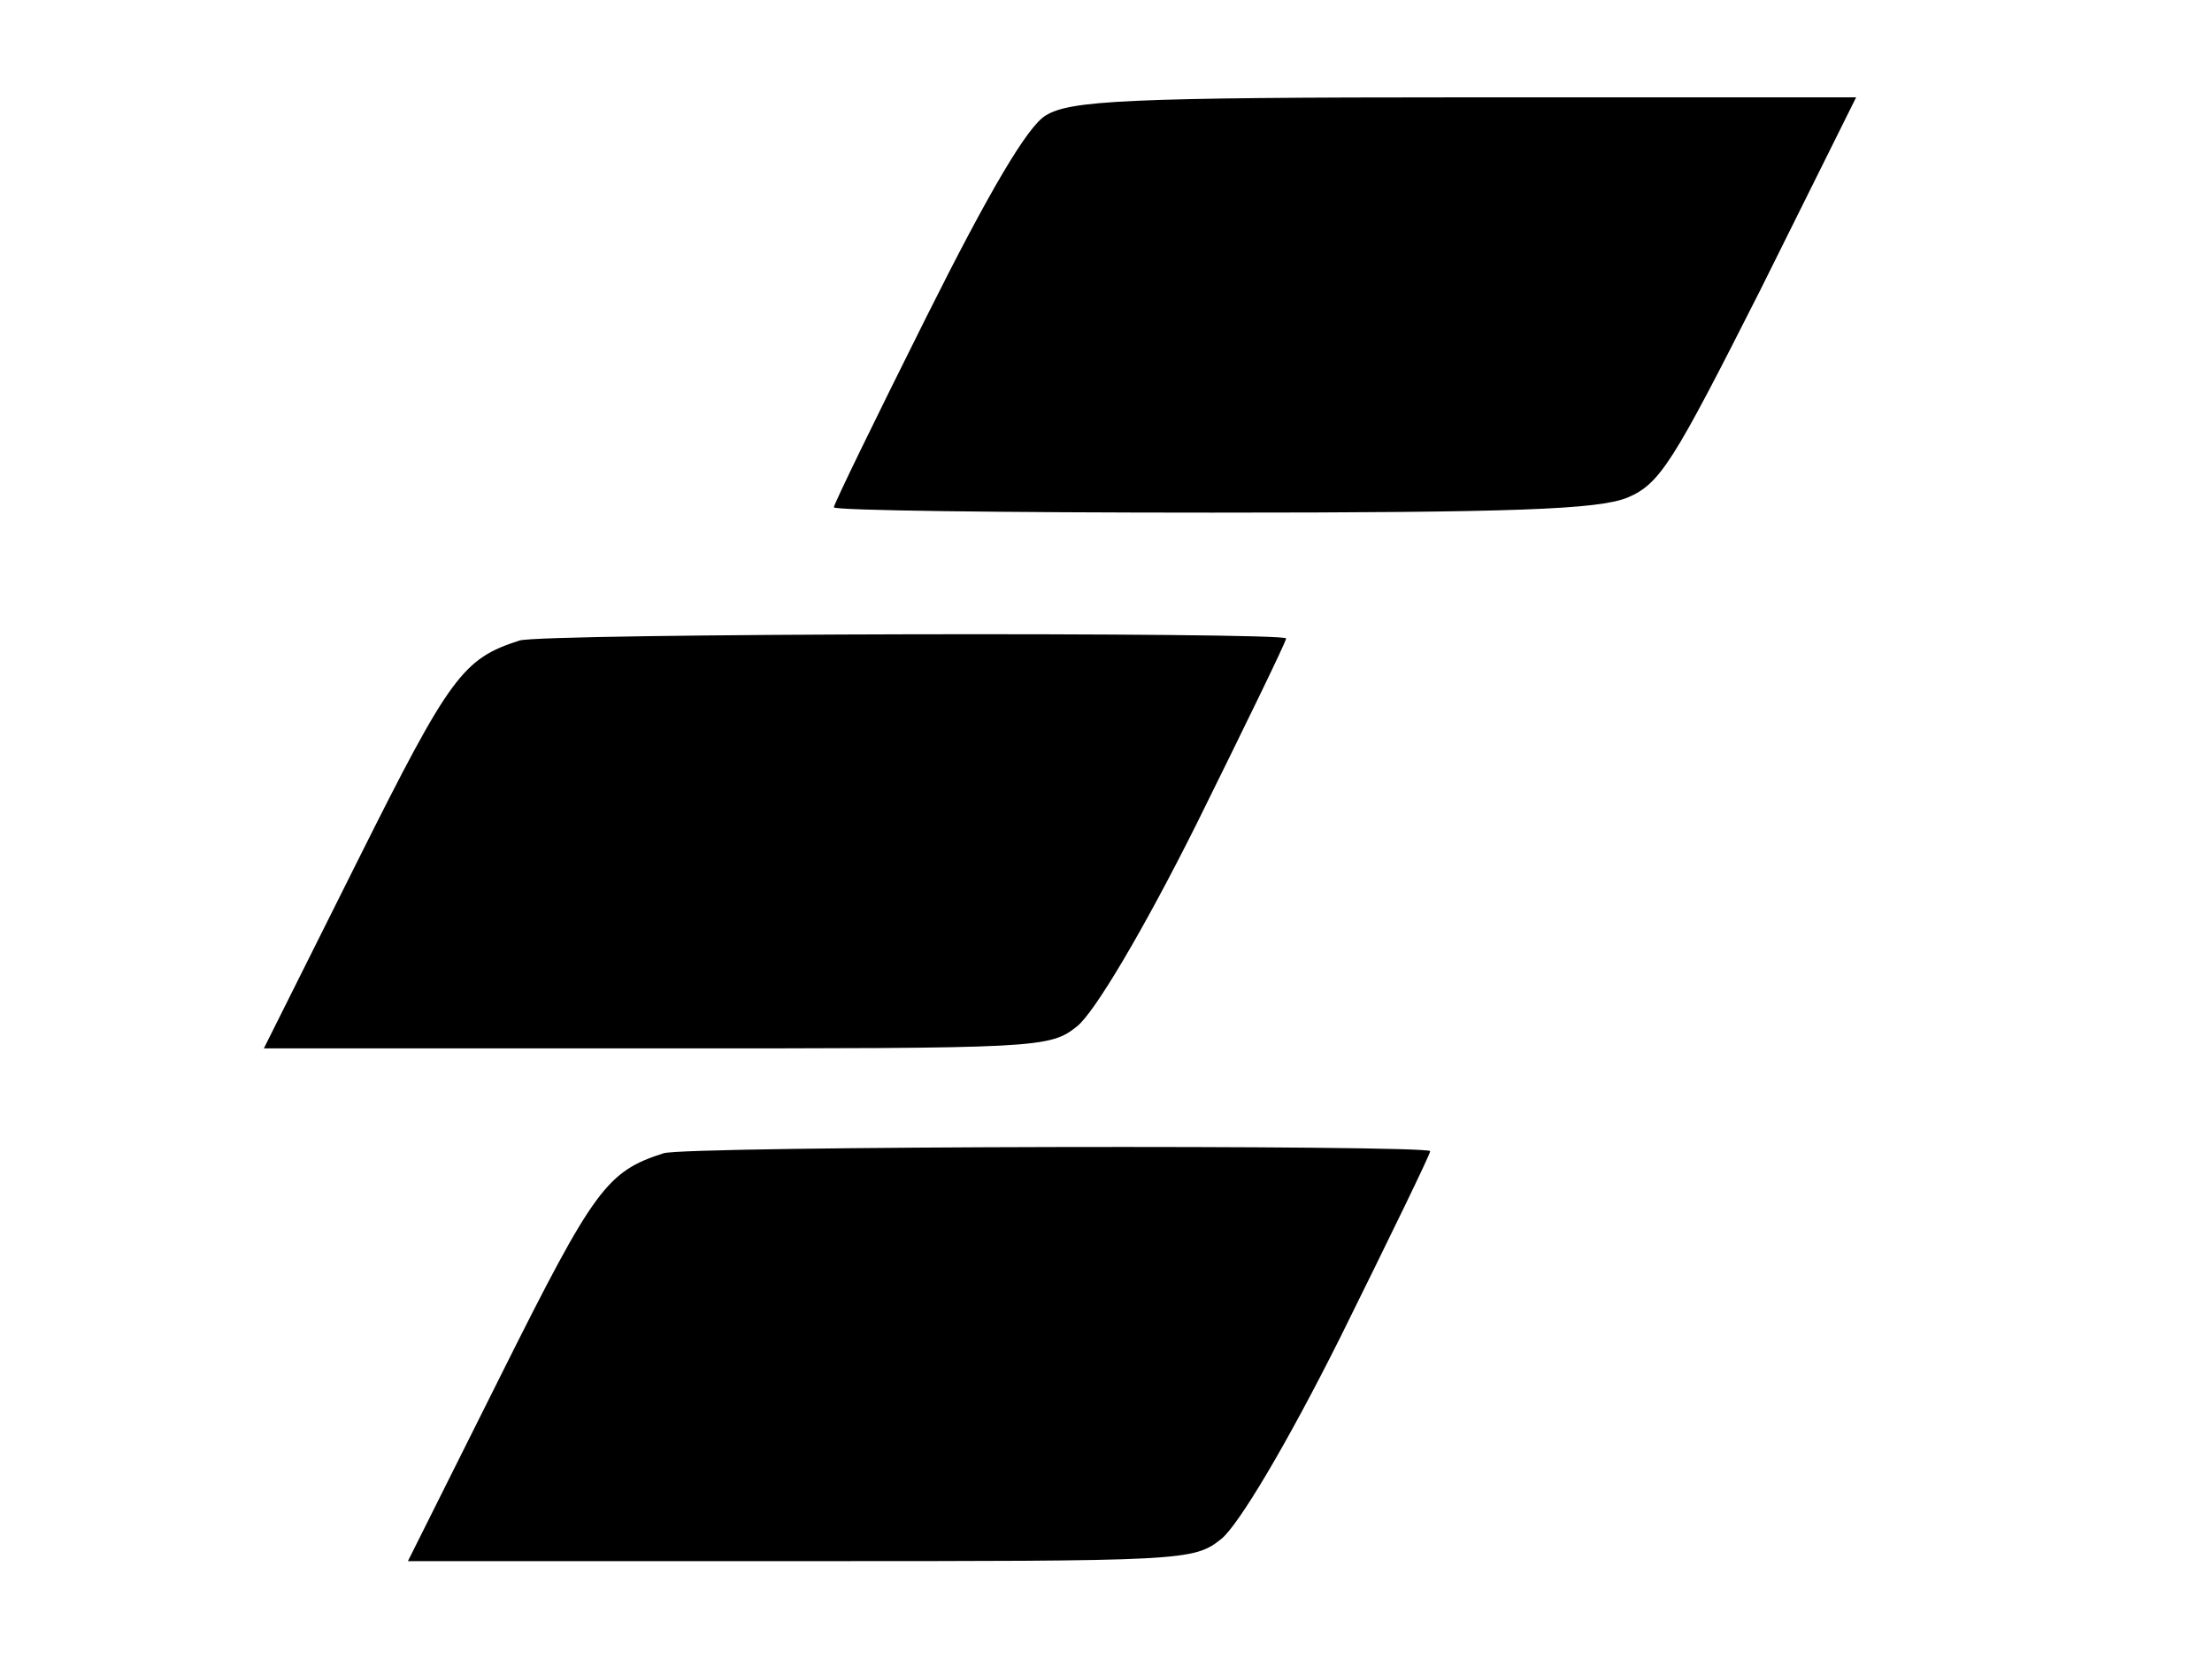 <?xml version="1.0" encoding="UTF-8" standalone="no" ?>
<!DOCTYPE svg PUBLIC "-//W3C//DTD SVG 1.1//EN" "http://www.w3.org/Graphics/SVG/1.1/DTD/svg11.dtd">
<svg xmlns="http://www.w3.org/2000/svg" xmlns:xlink="http://www.w3.org/1999/xlink" version="1.1" width="640" height="480" viewBox="0 0 640 480" xml:space="preserve">

<g transform="matrix(2.37 0 0 2.37 374.93 239.92)">
<g style="">
		<g transform="matrix(0.13 0 0 -0.13 6 -64)">
<path
          style="stroke: none; stroke-width: 1; stroke-dasharray: none; stroke-linecap: butt; stroke-dashoffset: 0; stroke-linejoin: miter; stroke-miterlimit: 4; fill: rgb(0,0,0); fill-rule: nonzero; opacity: 1;"
          transform=" translate(-970, -1155)"
          d="M 689 1333 c -17 -10 -53 -71 -112 -189 c -48 -96 -87 -176 -87 -179 c 0 -3 160 -5 355 -5 c 286 0 362 3 390 14 c 31 13 43 33 125 195 l 90 181 l -367 0 c -320 0 -371 -3 -394 -17 z"
          stroke-linecap="round"
        />
</g>
		<g transform="matrix(0.13 0 0 -0.13 -46 64.07)">
<path
          style="stroke: none; stroke-width: 1; stroke-dasharray: none; stroke-linecap: butt; stroke-dashoffset: 0; stroke-linejoin: miter; stroke-miterlimit: 4; fill: rgb(0,0,0); fill-rule: nonzero; opacity: 1;"
          transform=" translate(-580, -194.47)"
          d="M 340 383 c -53 -17 -65 -33 -151 -205 l -89 -178 l 369 0 c 360 0 369 0 395 21 c 16 13 61 88 112 190 c 46 93 84 171 84 174 c 0 6 -700 5 -720 -2 z"
          stroke-linecap="round"
        />
</g>
</g>
</g>
<g transform="matrix(2.37 0 0 2.37 337.04 93.11)">
<g style="">
		<g transform="matrix(0.13 0 0 -0.13 -47.6 63.42)">
<path
          style="stroke: none; stroke-width: 1; stroke-dasharray: none; stroke-linecap: butt; stroke-dashoffset: 0; stroke-linejoin: miter; stroke-miterlimit: 4; fill: rgb(0,0,0); fill-rule: nonzero; opacity: 1;"
          transform=" translate(-580, -194.47)"
          d="M 340 383 c -53 -17 -65 -33 -151 -205 l -89 -178 l 369 0 c 360 0 369 0 395 21 c 16 13 61 88 112 190 c 46 93 84 171 84 174 c 0 6 -700 5 -720 -2 z"
          stroke-linecap="round"
        />
</g>
</g>
</g>
</svg>
